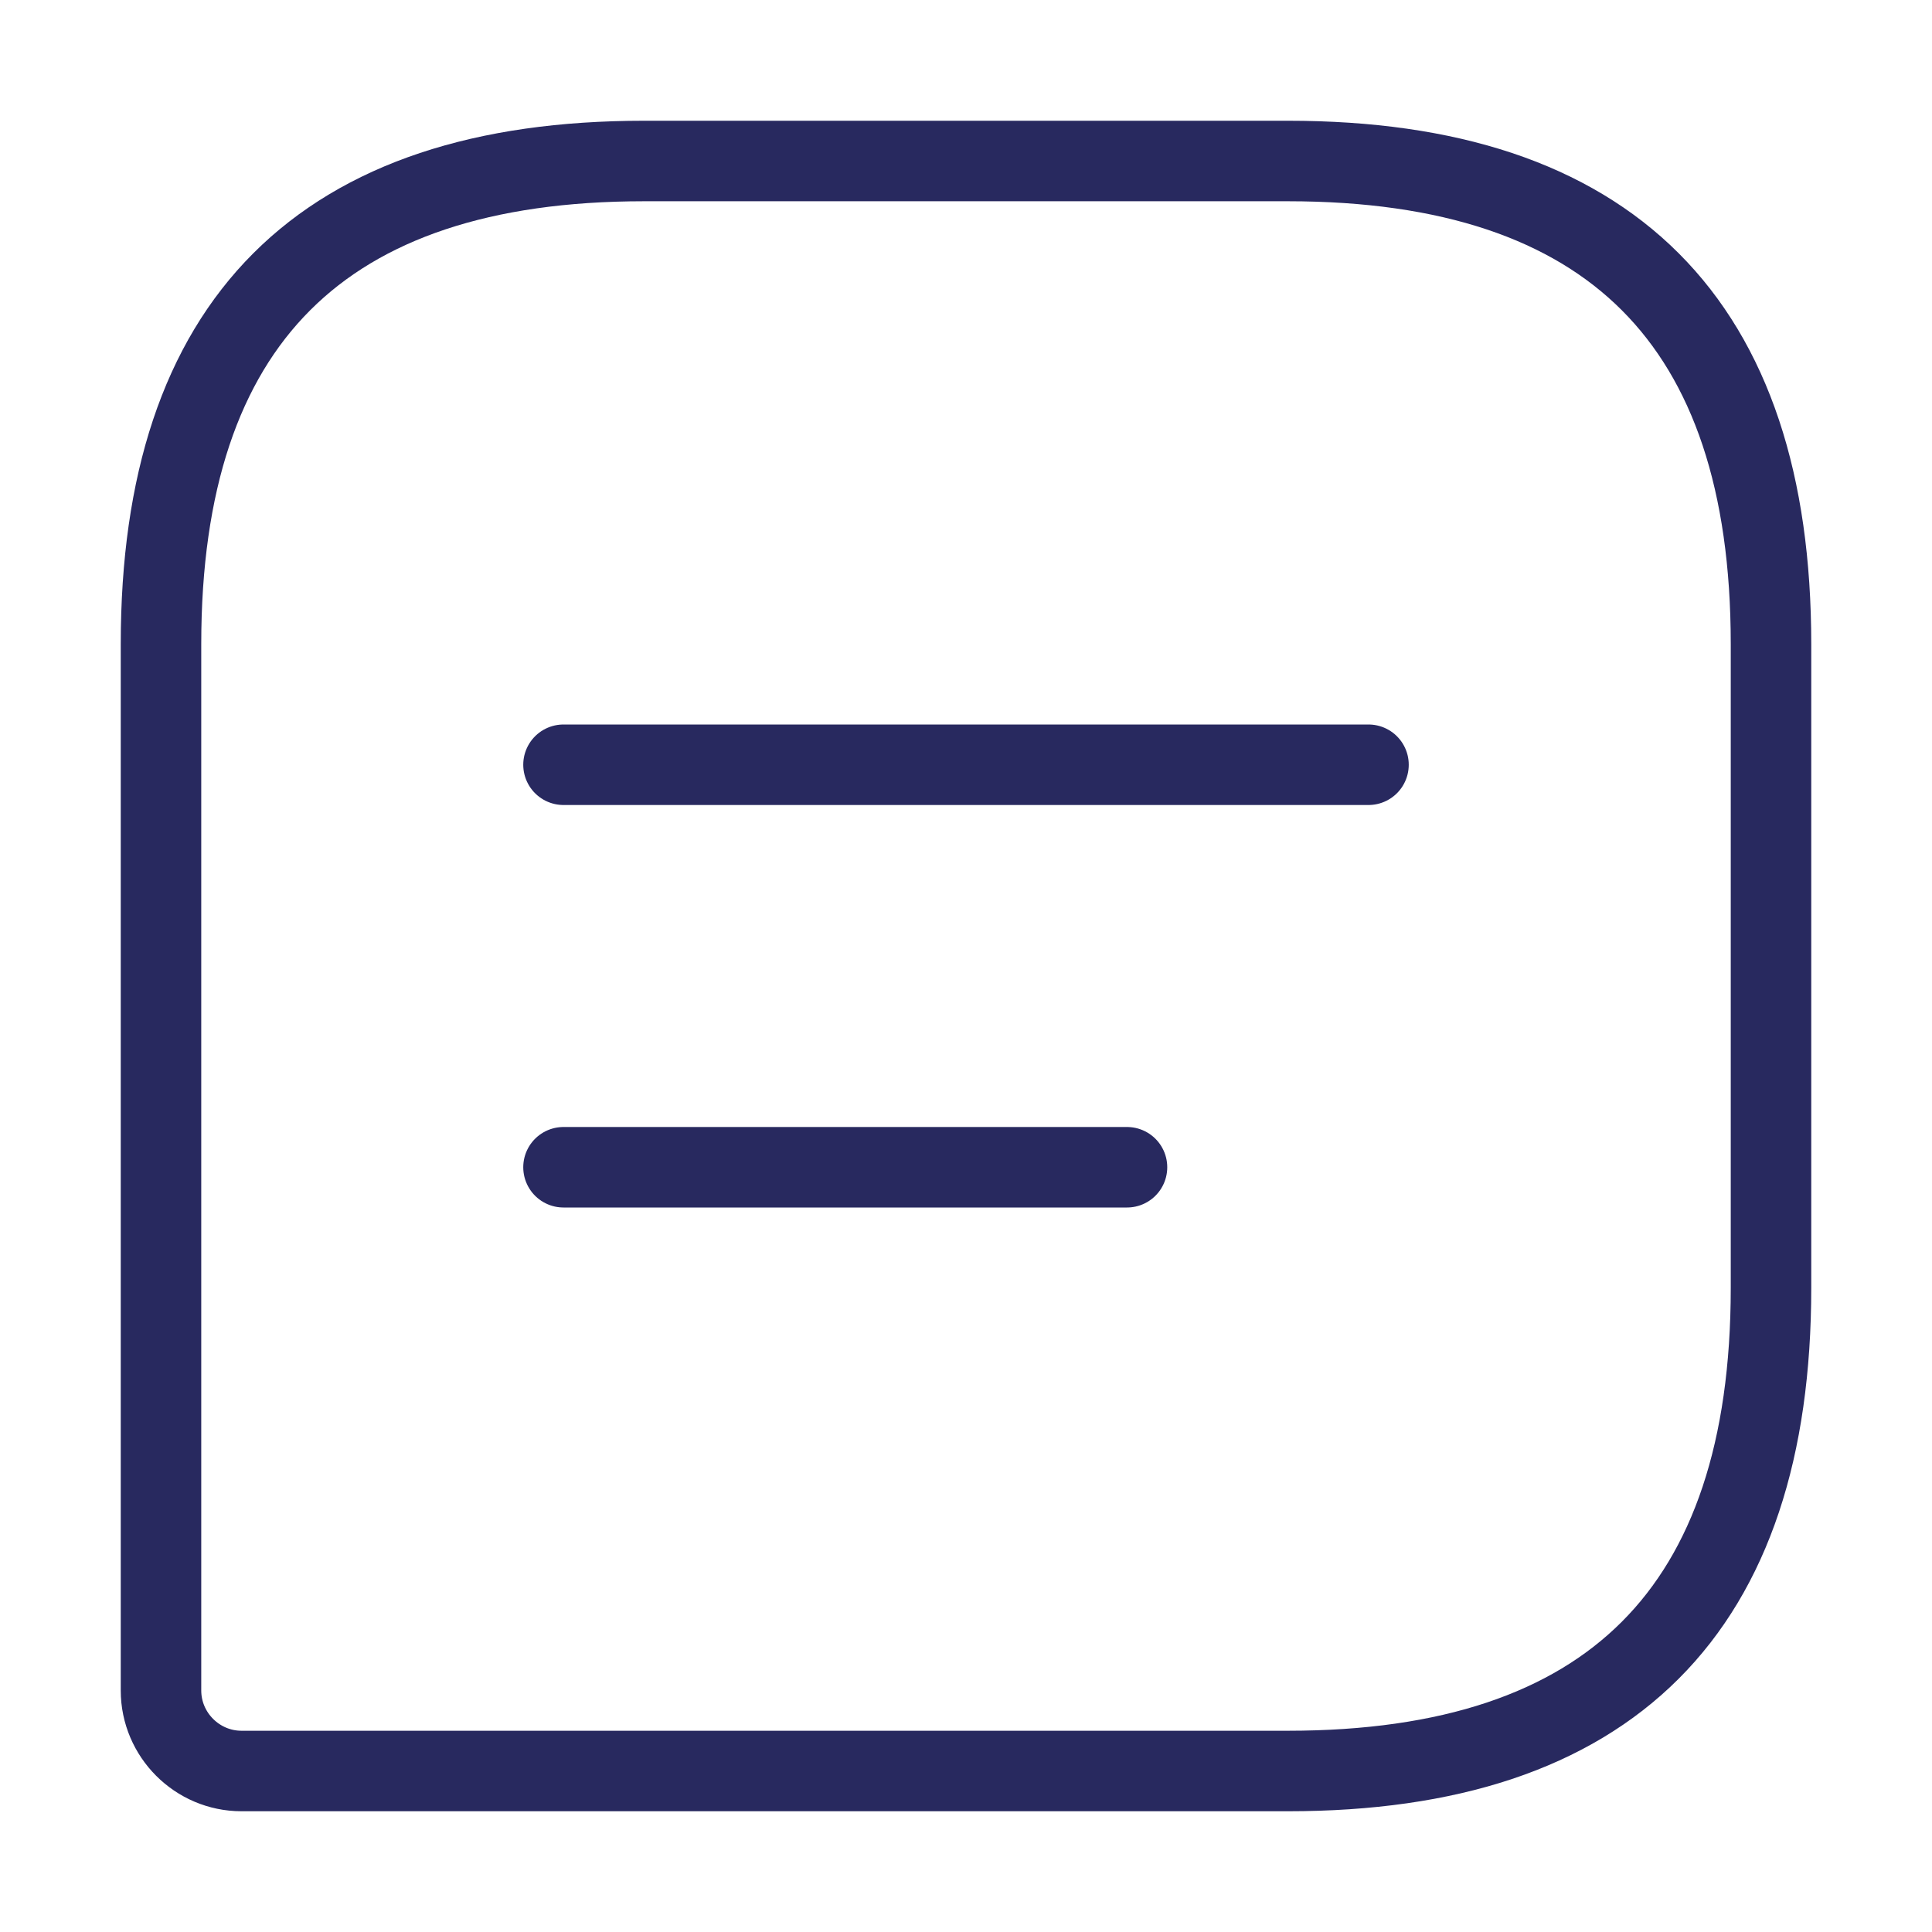 <svg width="24" height="24" viewBox="0 0 24 24" fill="none" xmlns="http://www.w3.org/2000/svg">
<path d="M16 2H8C4 2 2 4 2 8V21C2 21.55 2.45 22 3 22H16C20 22 22 20 22 16V8C22 4 20 2 16 2Z" stroke="#28295F" stroke-linecap="round" stroke-linejoin="round"/>
<path d="M7 9.5H17" stroke="#28295F" stroke-miterlimit="10" stroke-linecap="round" stroke-linejoin="round"/>
<path d="M7 14.5H14" stroke="#28295F" stroke-miterlimit="10" stroke-linecap="round" stroke-linejoin="round"/>
</svg>
